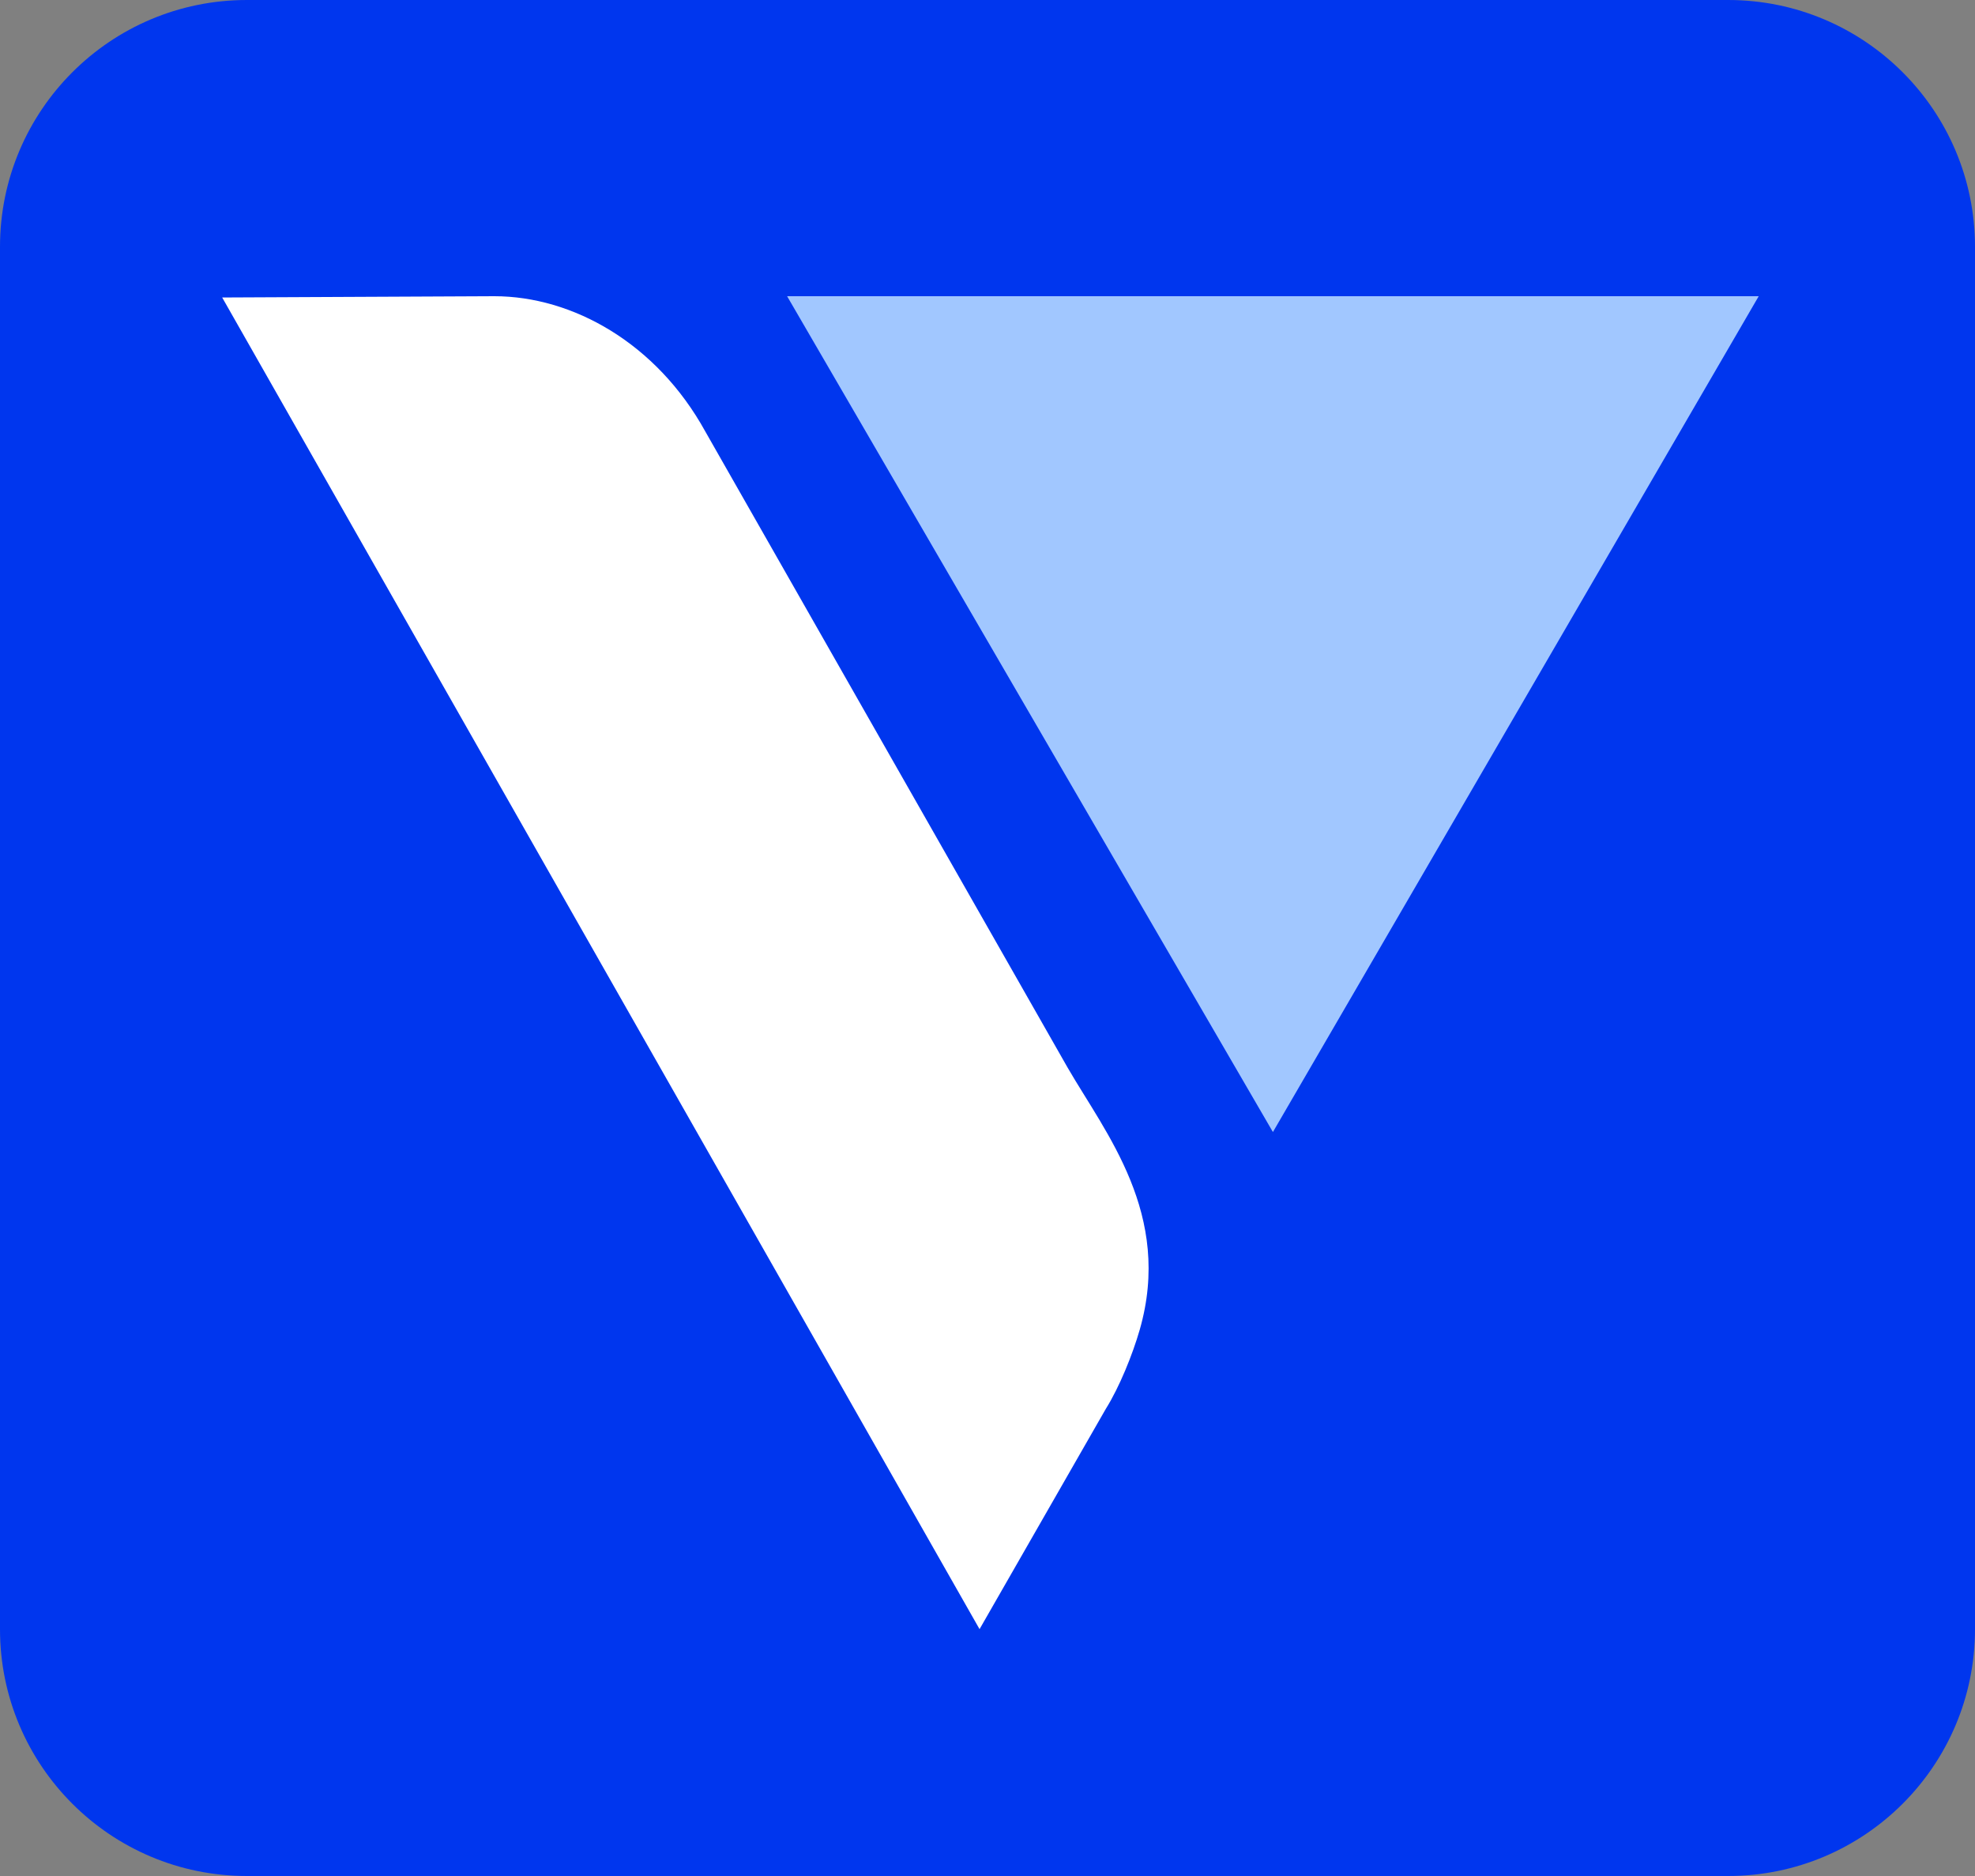 <svg width="80" height="76" viewBox="0 0 80 76" fill="none" xmlns="http://www.w3.org/2000/svg">
<rect x="0" y="0" width="80" height="76" fill="#808080" stroke="none"/>
<path d="M0 10C0 4.477 4.477 0 10 0H70C75.523 0 80 4.477 80 10V66C80 71.523 75.523 76 70 76H10C4.477 76 0 71.523 0 66V10Z" fill="#0036EE"/>
<rect x="2" width="76" height="76" rx="10" fill="#0036EE"/>
<path d="M9 12.052L20.021 12C23.191 12 26.592 13.898 28.565 17.473L43.244 43.249C44.777 45.901 47.507 49.199 46.166 53.87C45.878 54.871 45.347 56.189 44.794 57.073L39.678 66L9 12.052Z" fill="white"/>
<path d="M51.559 45.864L71.239 12H31.883L51.563 45.864H51.559Z" fill="#A1C7FF"/>
</svg>
